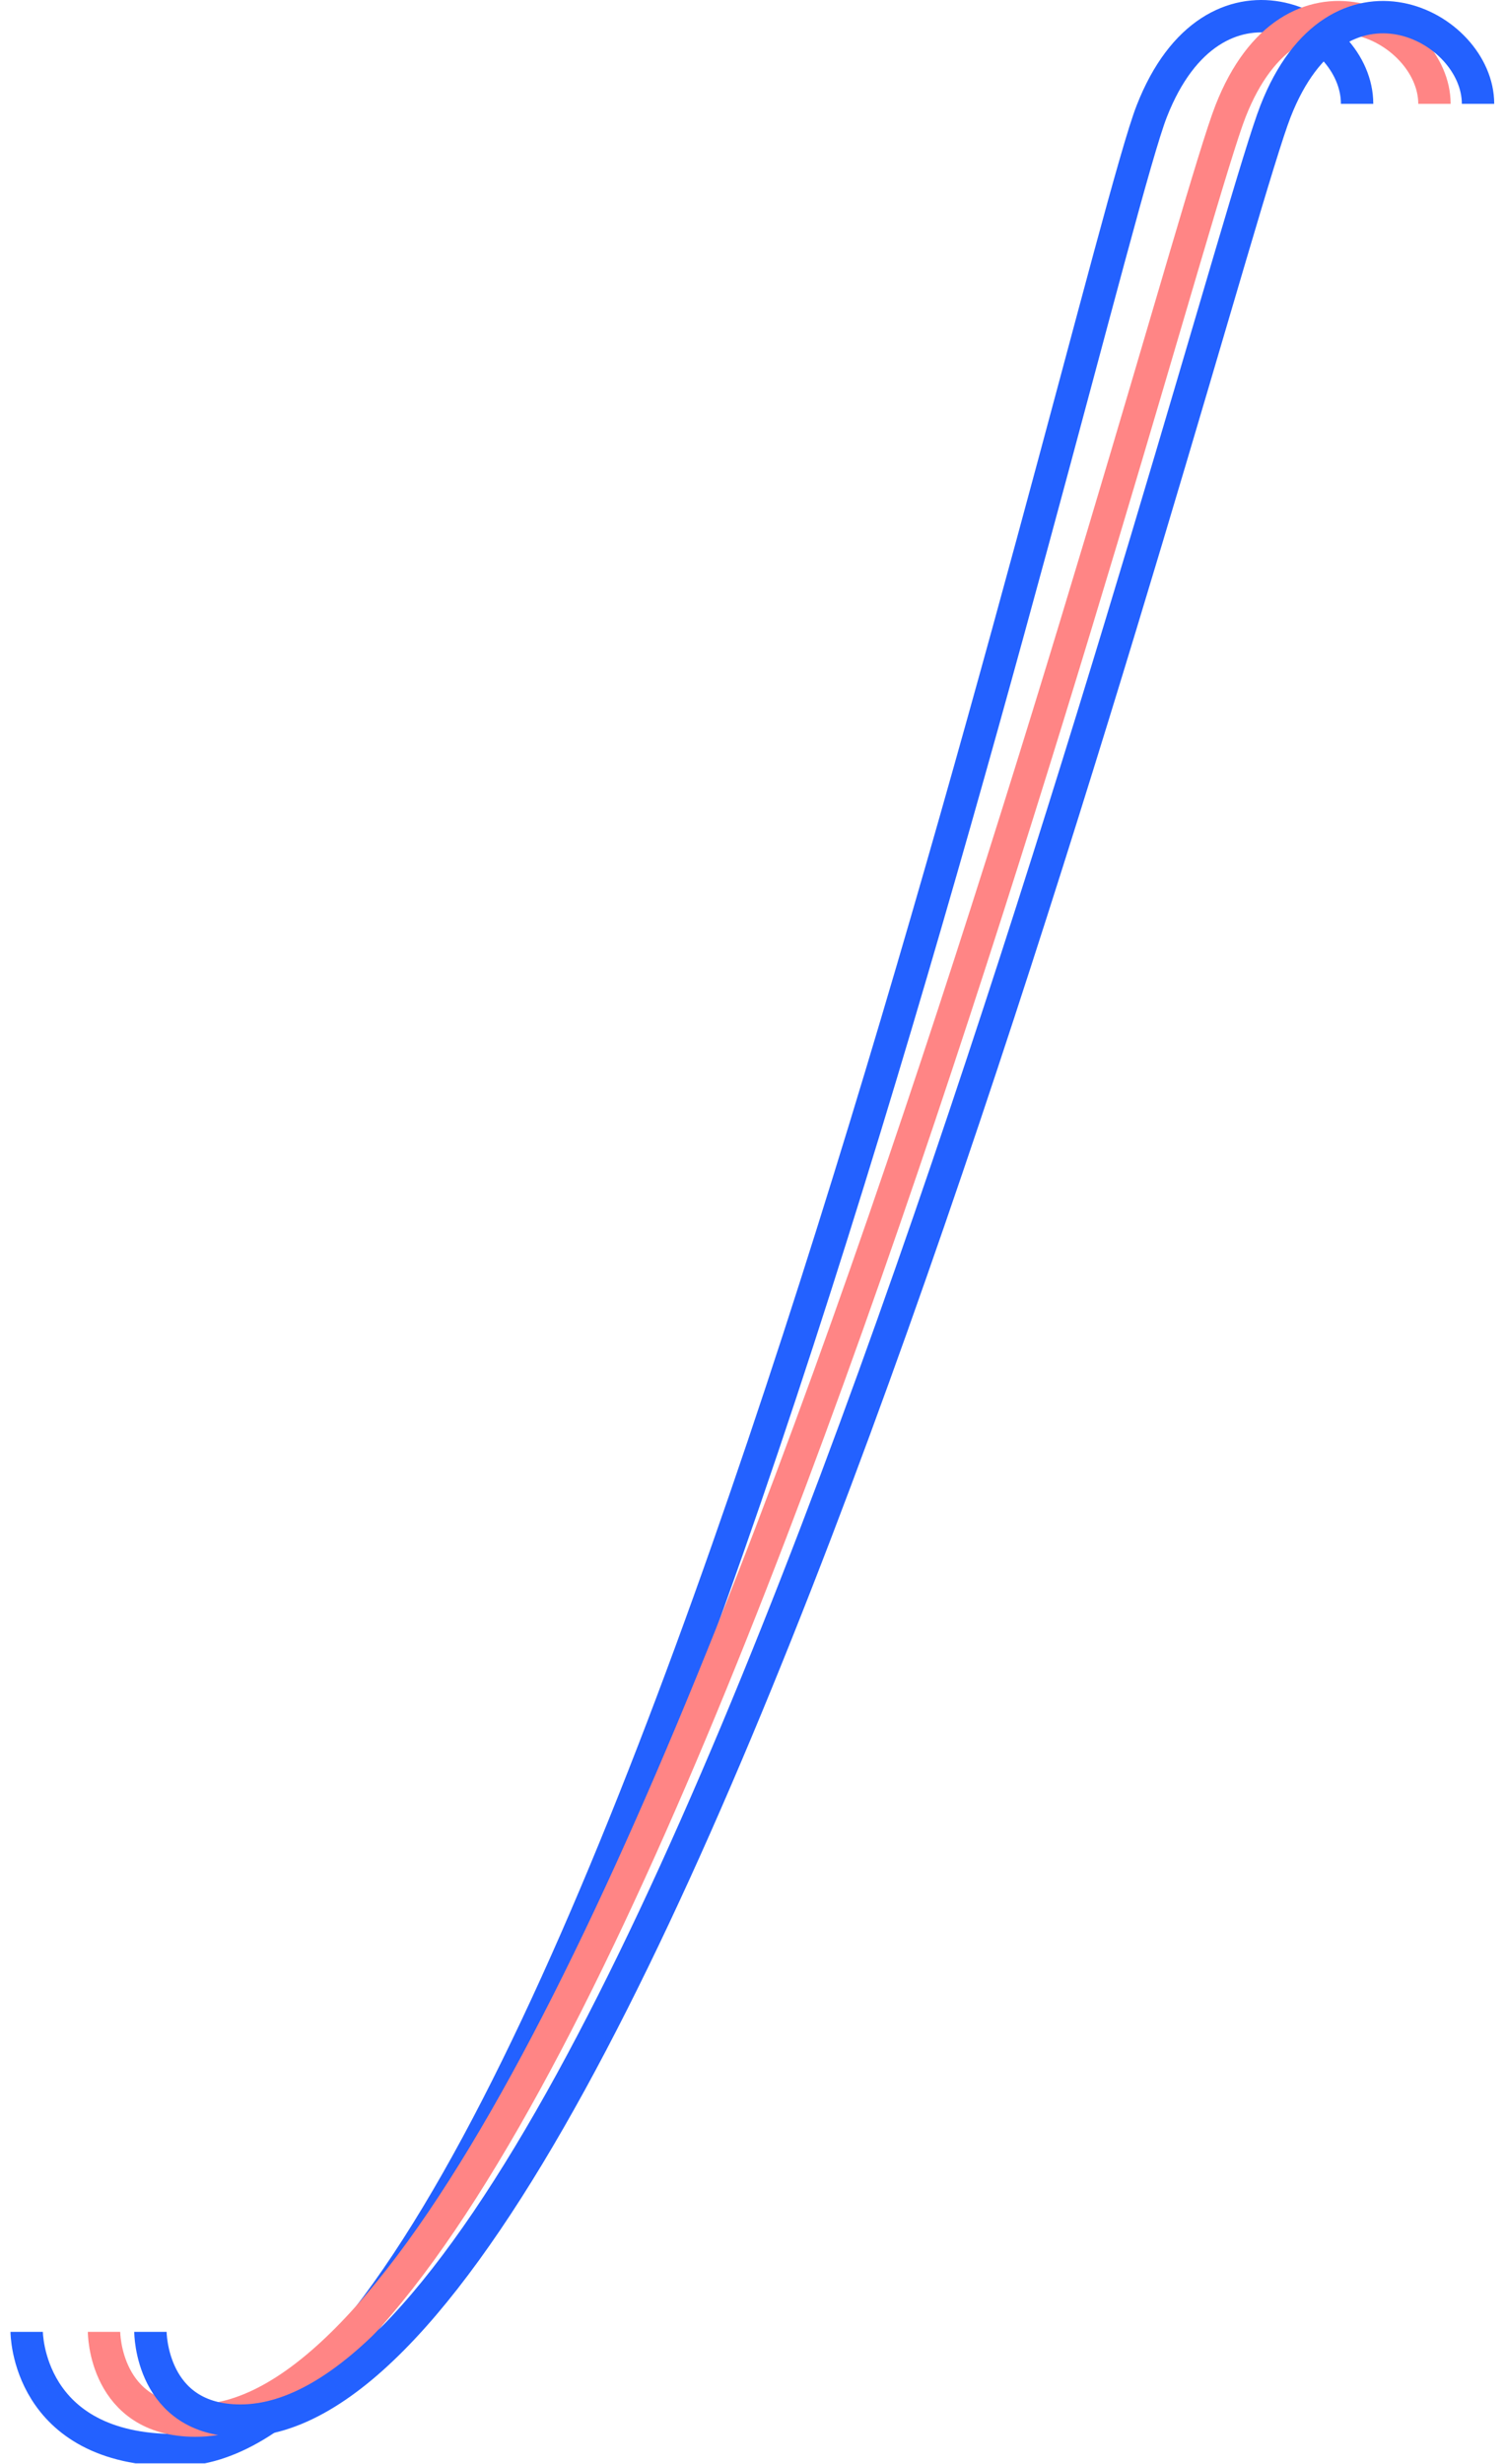<svg width="100%" height="100%" viewBox="0 0 558 913" version="1.1" xmlns="http://www.w3.org/2000/svg" xmlns:xlink="http://www.w3.org/1999/xlink" xml:space="preserve" style="fill-rule:evenodd;clip-rule:evenodd;">
    <g transform="matrix(1,0,0,1,-734.659,-0.324)">
        <rect x="734.659" y="0.324" width="557.926" height="912.878" style="fill:none;"/>
        <clipPath id="_clip1">
            <rect x="734.659" y="0.324" width="557.926" height="912.878"/>
        </clipPath>
        <g clip-path="url(#_clip1)">
            <g transform="matrix(1,0,0,1,0.659,0.324)">
                <path d="M1237.16,38.475C1237.16,8.322 1183.97,-17.447 1161.03,41.217C1138.09,99.881 954.976,908 799.162,908C743.891,908 743.891,864.14 743.891,864.14" style="fill:none;fill-rule:nonzero;stroke:rgb(35,97,255);stroke-width:12px;"/>
            </g>
            <g transform="matrix(1,0,0,1,0.659,0.324)">
                <path d="M1265.84,38.476C1265.84,9.418 1213.17,-17.447 1190.23,41.217C1167.29,99.881 962.276,897.035 806.462,897.035C772.569,897.035 772.569,864.14 772.569,864.14" style="fill:none;fill-rule:nonzero;stroke:rgb(255,133,133);stroke-width:12px;"/>
            </g>
            <g transform="matrix(1,0,0,1,0.659,0.324)">
                <path d="M1282,38.476C1282,9.418 1229.86,-17.447 1206.92,41.217C1183.97,99.881 978.962,897.035 823.147,897.035C789.776,897.035 789.776,864.14 789.776,864.14" style="fill:none;fill-rule:nonzero;stroke:rgb(35,97,255);stroke-width:12px;"/>
            </g>
        </g>
    </g>
</svg>
